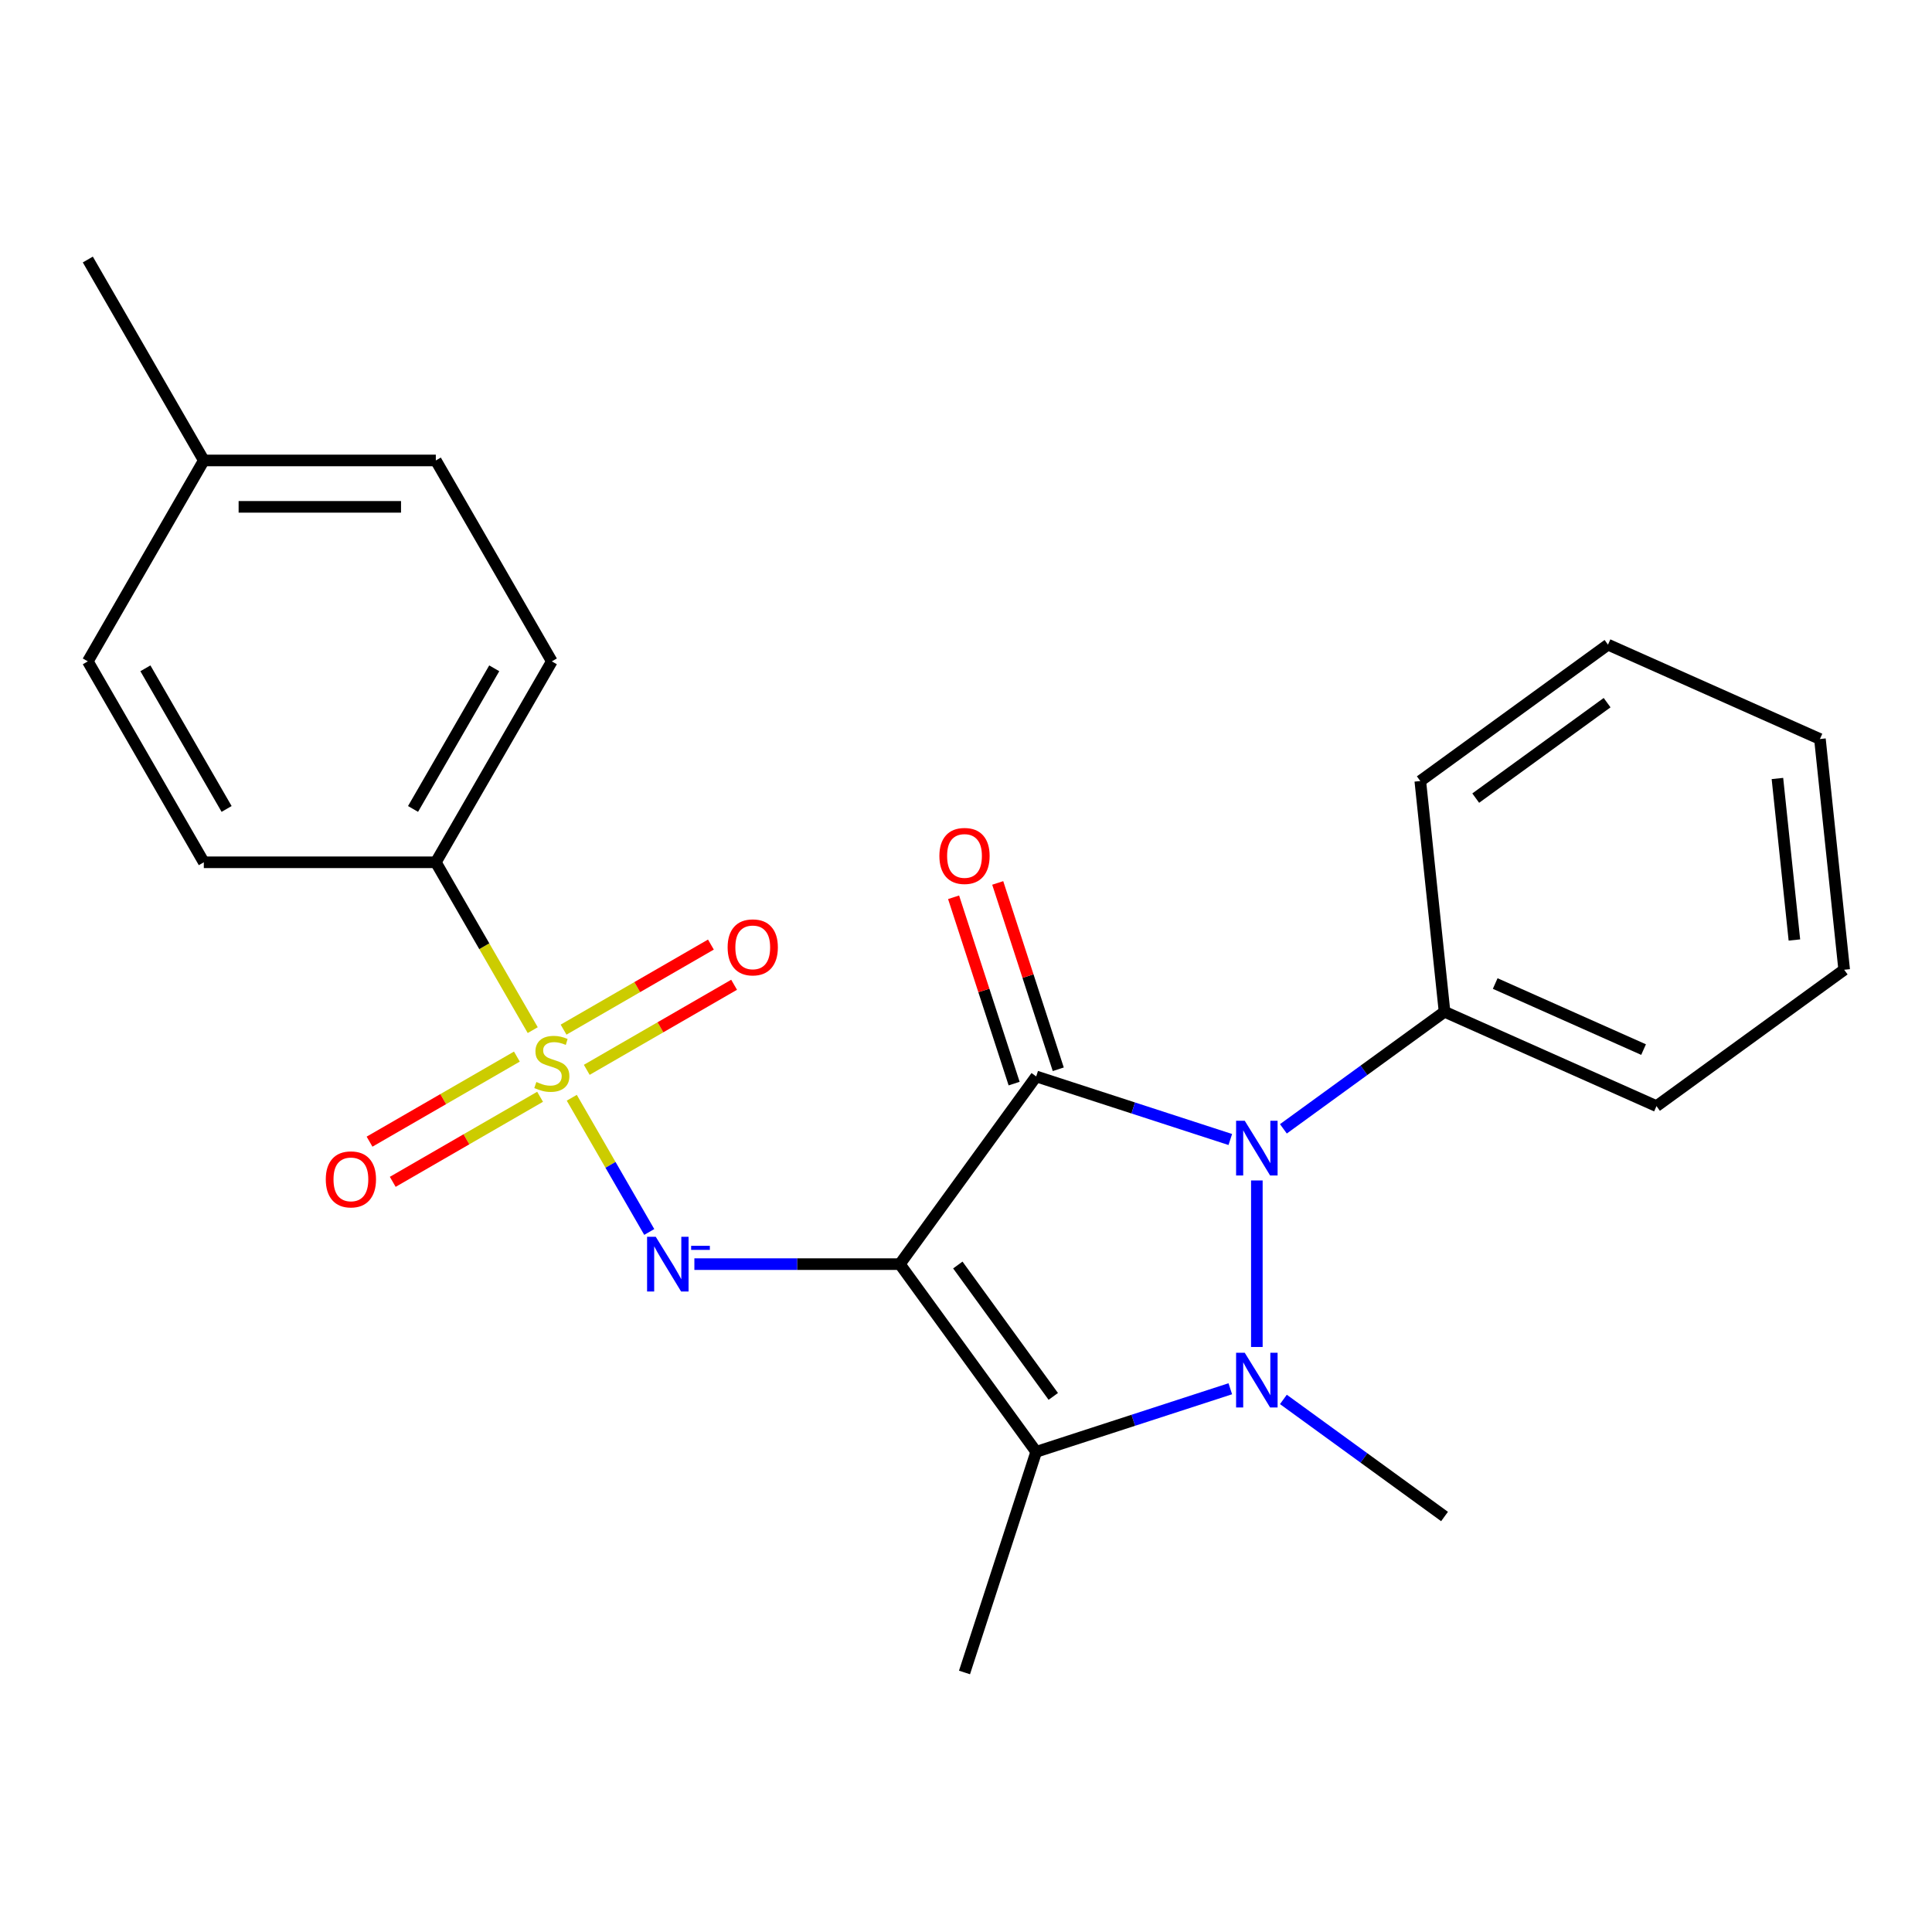 <?xml version='1.0' encoding='iso-8859-1'?>
<svg version='1.1' baseProfile='full'
              xmlns='http://www.w3.org/2000/svg'
                      xmlns:rdkit='http://www.rdkit.org/xml'
                      xmlns:xlink='http://www.w3.org/1999/xlink'
                  xml:space='preserve'
width='1000px' height='1000px' viewBox='0 0 1000 1000'>
<!-- END OF HEADER -->
<rect style='opacity:1.0;fill:#FFFFFF;stroke:none' width='1000' height='1000' x='0' y='0'> </rect>
<path class='bond-0' d='M 465.751,654.312 L 536.335,557.161' style='fill:none;fill-rule:evenodd;stroke:#000000;stroke-width:6px;stroke-linecap:butt;stroke-linejoin:miter;stroke-opacity:1' />
<path class='bond-4' d='M 465.751,654.312 L 536.335,751.462' style='fill:none;fill-rule:evenodd;stroke:#000000;stroke-width:6px;stroke-linecap:butt;stroke-linejoin:miter;stroke-opacity:1' />
<path class='bond-4' d='M 495.768,654.768 L 545.177,722.773' style='fill:none;fill-rule:evenodd;stroke:#000000;stroke-width:6px;stroke-linecap:butt;stroke-linejoin:miter;stroke-opacity:1' />
<path class='bond-5' d='M 465.751,654.312 L 412.579,654.312' style='fill:none;fill-rule:evenodd;stroke:#000000;stroke-width:6px;stroke-linecap:butt;stroke-linejoin:miter;stroke-opacity:1' />
<path class='bond-5' d='M 412.579,654.312 L 359.408,654.312' style='fill:none;fill-rule:evenodd;stroke:#0000FF;stroke-width:6px;stroke-linecap:butt;stroke-linejoin:miter;stroke-opacity:1' />
<path class='bond-2' d='M 536.335,557.161 L 586.567,573.483' style='fill:none;fill-rule:evenodd;stroke:#000000;stroke-width:6px;stroke-linecap:butt;stroke-linejoin:miter;stroke-opacity:1' />
<path class='bond-2' d='M 586.567,573.483 L 636.8,589.805' style='fill:none;fill-rule:evenodd;stroke:#0000FF;stroke-width:6px;stroke-linecap:butt;stroke-linejoin:miter;stroke-opacity:1' />
<path class='bond-7' d='M 547.755,553.451 L 532.087,505.228' style='fill:none;fill-rule:evenodd;stroke:#000000;stroke-width:6px;stroke-linecap:butt;stroke-linejoin:miter;stroke-opacity:1' />
<path class='bond-7' d='M 532.087,505.228 L 516.418,457.006' style='fill:none;fill-rule:evenodd;stroke:#FF0000;stroke-width:6px;stroke-linecap:butt;stroke-linejoin:miter;stroke-opacity:1' />
<path class='bond-7' d='M 524.914,560.872 L 509.245,512.65' style='fill:none;fill-rule:evenodd;stroke:#000000;stroke-width:6px;stroke-linecap:butt;stroke-linejoin:miter;stroke-opacity:1' />
<path class='bond-7' d='M 509.245,512.65 L 493.577,464.427' style='fill:none;fill-rule:evenodd;stroke:#FF0000;stroke-width:6px;stroke-linecap:butt;stroke-linejoin:miter;stroke-opacity:1' />
<path class='bond-1' d='M 636.8,718.819 L 586.567,735.141' style='fill:none;fill-rule:evenodd;stroke:#0000FF;stroke-width:6px;stroke-linecap:butt;stroke-linejoin:miter;stroke-opacity:1' />
<path class='bond-1' d='M 586.567,735.141 L 536.335,751.462' style='fill:none;fill-rule:evenodd;stroke:#000000;stroke-width:6px;stroke-linecap:butt;stroke-linejoin:miter;stroke-opacity:1' />
<path class='bond-13' d='M 664.284,724.338 L 705.988,754.638' style='fill:none;fill-rule:evenodd;stroke:#0000FF;stroke-width:6px;stroke-linecap:butt;stroke-linejoin:miter;stroke-opacity:1' />
<path class='bond-13' d='M 705.988,754.638 L 747.692,784.938' style='fill:none;fill-rule:evenodd;stroke:#000000;stroke-width:6px;stroke-linecap:butt;stroke-linejoin:miter;stroke-opacity:1' />
<path class='bond-24' d='M 650.542,697.192 L 650.542,611.003' style='fill:none;fill-rule:evenodd;stroke:#0000FF;stroke-width:6px;stroke-linecap:butt;stroke-linejoin:miter;stroke-opacity:1' />
<path class='bond-10' d='M 664.284,584.285 L 705.988,553.986' style='fill:none;fill-rule:evenodd;stroke:#0000FF;stroke-width:6px;stroke-linecap:butt;stroke-linejoin:miter;stroke-opacity:1' />
<path class='bond-10' d='M 705.988,553.986 L 747.692,523.686' style='fill:none;fill-rule:evenodd;stroke:#000000;stroke-width:6px;stroke-linecap:butt;stroke-linejoin:miter;stroke-opacity:1' />
<path class='bond-3' d='M 295.948,568.198 L 316.002,602.932' style='fill:none;fill-rule:evenodd;stroke:#CCCC00;stroke-width:6px;stroke-linecap:butt;stroke-linejoin:miter;stroke-opacity:1' />
<path class='bond-3' d='M 316.002,602.932 L 336.055,637.666' style='fill:none;fill-rule:evenodd;stroke:#0000FF;stroke-width:6px;stroke-linecap:butt;stroke-linejoin:miter;stroke-opacity:1' />
<path class='bond-6' d='M 275.738,533.193 L 250.66,489.756' style='fill:none;fill-rule:evenodd;stroke:#CCCC00;stroke-width:6px;stroke-linecap:butt;stroke-linejoin:miter;stroke-opacity:1' />
<path class='bond-6' d='M 250.66,489.756 L 225.581,446.319' style='fill:none;fill-rule:evenodd;stroke:#000000;stroke-width:6px;stroke-linecap:butt;stroke-linejoin:miter;stroke-opacity:1' />
<path class='bond-8' d='M 267.537,546.892 L 229.407,568.906' style='fill:none;fill-rule:evenodd;stroke:#CCCC00;stroke-width:6px;stroke-linecap:butt;stroke-linejoin:miter;stroke-opacity:1' />
<path class='bond-8' d='M 229.407,568.906 L 191.277,590.921' style='fill:none;fill-rule:evenodd;stroke:#FF0000;stroke-width:6px;stroke-linecap:butt;stroke-linejoin:miter;stroke-opacity:1' />
<path class='bond-8' d='M 279.546,567.691 L 241.415,589.705' style='fill:none;fill-rule:evenodd;stroke:#CCCC00;stroke-width:6px;stroke-linecap:butt;stroke-linejoin:miter;stroke-opacity:1' />
<path class='bond-8' d='M 241.415,589.705 L 203.285,611.72' style='fill:none;fill-rule:evenodd;stroke:#FF0000;stroke-width:6px;stroke-linecap:butt;stroke-linejoin:miter;stroke-opacity:1' />
<path class='bond-9' d='M 303.71,553.74 L 341.84,531.725' style='fill:none;fill-rule:evenodd;stroke:#CCCC00;stroke-width:6px;stroke-linecap:butt;stroke-linejoin:miter;stroke-opacity:1' />
<path class='bond-9' d='M 341.84,531.725 L 379.971,509.71' style='fill:none;fill-rule:evenodd;stroke:#FF0000;stroke-width:6px;stroke-linecap:butt;stroke-linejoin:miter;stroke-opacity:1' />
<path class='bond-9' d='M 291.702,532.94 L 329.832,510.926' style='fill:none;fill-rule:evenodd;stroke:#CCCC00;stroke-width:6px;stroke-linecap:butt;stroke-linejoin:miter;stroke-opacity:1' />
<path class='bond-9' d='M 329.832,510.926 L 367.962,488.911' style='fill:none;fill-rule:evenodd;stroke:#FF0000;stroke-width:6px;stroke-linecap:butt;stroke-linejoin:miter;stroke-opacity:1' />
<path class='bond-14' d='M 536.335,751.462 L 499.226,865.67' style='fill:none;fill-rule:evenodd;stroke:#000000;stroke-width:6px;stroke-linecap:butt;stroke-linejoin:miter;stroke-opacity:1' />
<path class='bond-11' d='M 225.581,446.319 L 285.624,342.323' style='fill:none;fill-rule:evenodd;stroke:#000000;stroke-width:6px;stroke-linecap:butt;stroke-linejoin:miter;stroke-opacity:1' />
<path class='bond-11' d='M 213.789,418.711 L 255.818,345.914' style='fill:none;fill-rule:evenodd;stroke:#000000;stroke-width:6px;stroke-linecap:butt;stroke-linejoin:miter;stroke-opacity:1' />
<path class='bond-12' d='M 225.581,446.319 L 105.497,446.319' style='fill:none;fill-rule:evenodd;stroke:#000000;stroke-width:6px;stroke-linecap:butt;stroke-linejoin:miter;stroke-opacity:1' />
<path class='bond-18' d='M 747.692,523.686 L 857.395,572.528' style='fill:none;fill-rule:evenodd;stroke:#000000;stroke-width:6px;stroke-linecap:butt;stroke-linejoin:miter;stroke-opacity:1' />
<path class='bond-18' d='M 773.916,509.072 L 850.708,543.262' style='fill:none;fill-rule:evenodd;stroke:#000000;stroke-width:6px;stroke-linecap:butt;stroke-linejoin:miter;stroke-opacity:1' />
<path class='bond-19' d='M 747.692,523.686 L 735.14,404.259' style='fill:none;fill-rule:evenodd;stroke:#000000;stroke-width:6px;stroke-linecap:butt;stroke-linejoin:miter;stroke-opacity:1' />
<path class='bond-15' d='M 285.624,342.323 L 225.581,238.327' style='fill:none;fill-rule:evenodd;stroke:#000000;stroke-width:6px;stroke-linecap:butt;stroke-linejoin:miter;stroke-opacity:1' />
<path class='bond-16' d='M 105.497,446.319 L 45.455,342.323' style='fill:none;fill-rule:evenodd;stroke:#000000;stroke-width:6px;stroke-linecap:butt;stroke-linejoin:miter;stroke-opacity:1' />
<path class='bond-16' d='M 117.29,418.711 L 75.26,345.914' style='fill:none;fill-rule:evenodd;stroke:#000000;stroke-width:6px;stroke-linecap:butt;stroke-linejoin:miter;stroke-opacity:1' />
<path class='bond-25' d='M 225.581,238.327 L 105.497,238.327' style='fill:none;fill-rule:evenodd;stroke:#000000;stroke-width:6px;stroke-linecap:butt;stroke-linejoin:miter;stroke-opacity:1' />
<path class='bond-25' d='M 207.569,262.344 L 123.51,262.344' style='fill:none;fill-rule:evenodd;stroke:#000000;stroke-width:6px;stroke-linecap:butt;stroke-linejoin:miter;stroke-opacity:1' />
<path class='bond-17' d='M 45.455,342.323 L 105.497,238.327' style='fill:none;fill-rule:evenodd;stroke:#000000;stroke-width:6px;stroke-linecap:butt;stroke-linejoin:miter;stroke-opacity:1' />
<path class='bond-20' d='M 105.497,238.327 L 45.455,134.33' style='fill:none;fill-rule:evenodd;stroke:#000000;stroke-width:6px;stroke-linecap:butt;stroke-linejoin:miter;stroke-opacity:1' />
<path class='bond-22' d='M 857.395,572.528 L 954.545,501.945' style='fill:none;fill-rule:evenodd;stroke:#000000;stroke-width:6px;stroke-linecap:butt;stroke-linejoin:miter;stroke-opacity:1' />
<path class='bond-21' d='M 735.14,404.259 L 832.29,333.675' style='fill:none;fill-rule:evenodd;stroke:#000000;stroke-width:6px;stroke-linecap:butt;stroke-linejoin:miter;stroke-opacity:1' />
<path class='bond-21' d='M 763.829,413.101 L 831.835,363.693' style='fill:none;fill-rule:evenodd;stroke:#000000;stroke-width:6px;stroke-linecap:butt;stroke-linejoin:miter;stroke-opacity:1' />
<path class='bond-23' d='M 832.29,333.675 L 941.993,382.518' style='fill:none;fill-rule:evenodd;stroke:#000000;stroke-width:6px;stroke-linecap:butt;stroke-linejoin:miter;stroke-opacity:1' />
<path class='bond-26' d='M 954.545,501.945 L 941.993,382.518' style='fill:none;fill-rule:evenodd;stroke:#000000;stroke-width:6px;stroke-linecap:butt;stroke-linejoin:miter;stroke-opacity:1' />
<path class='bond-26' d='M 928.777,486.541 L 919.991,402.942' style='fill:none;fill-rule:evenodd;stroke:#000000;stroke-width:6px;stroke-linecap:butt;stroke-linejoin:miter;stroke-opacity:1' />
<path  class='atom-2' d='M 644.282 700.194
L 653.562 715.194
Q 654.482 716.674, 655.962 719.354
Q 657.442 722.034, 657.522 722.194
L 657.522 700.194
L 661.282 700.194
L 661.282 728.514
L 657.402 728.514
L 647.442 712.114
Q 646.282 710.194, 645.042 707.994
Q 643.842 705.794, 643.482 705.114
L 643.482 728.514
L 639.802 728.514
L 639.802 700.194
L 644.282 700.194
' fill='#0000FF'/>
<path  class='atom-3' d='M 644.282 580.11
L 653.562 595.11
Q 654.482 596.59, 655.962 599.27
Q 657.442 601.95, 657.522 602.11
L 657.522 580.11
L 661.282 580.11
L 661.282 608.43
L 657.402 608.43
L 647.442 592.03
Q 646.282 590.11, 645.042 587.91
Q 643.842 585.71, 643.482 585.03
L 643.482 608.43
L 639.802 608.43
L 639.802 580.11
L 644.282 580.11
' fill='#0000FF'/>
<path  class='atom-4' d='M 277.624 560.036
Q 277.944 560.156, 279.264 560.716
Q 280.584 561.276, 282.024 561.636
Q 283.504 561.956, 284.944 561.956
Q 287.624 561.956, 289.184 560.676
Q 290.744 559.356, 290.744 557.076
Q 290.744 555.516, 289.944 554.556
Q 289.184 553.596, 287.984 553.076
Q 286.784 552.556, 284.784 551.956
Q 282.264 551.196, 280.744 550.476
Q 279.264 549.756, 278.184 548.236
Q 277.144 546.716, 277.144 544.156
Q 277.144 540.596, 279.544 538.396
Q 281.984 536.196, 286.784 536.196
Q 290.064 536.196, 293.784 537.756
L 292.864 540.836
Q 289.464 539.436, 286.904 539.436
Q 284.144 539.436, 282.624 540.596
Q 281.104 541.716, 281.144 543.676
Q 281.144 545.196, 281.904 546.116
Q 282.704 547.036, 283.824 547.556
Q 284.984 548.076, 286.904 548.676
Q 289.464 549.476, 290.984 550.276
Q 292.504 551.076, 293.584 552.716
Q 294.704 554.316, 294.704 557.076
Q 294.704 560.996, 292.064 563.116
Q 289.464 565.196, 285.104 565.196
Q 282.584 565.196, 280.664 564.636
Q 278.784 564.116, 276.544 563.196
L 277.624 560.036
' fill='#CCCC00'/>
<path  class='atom-6' d='M 339.406 640.152
L 348.686 655.152
Q 349.606 656.632, 351.086 659.312
Q 352.566 661.992, 352.646 662.152
L 352.646 640.152
L 356.406 640.152
L 356.406 668.472
L 352.526 668.472
L 342.566 652.072
Q 341.406 650.152, 340.166 647.952
Q 338.966 645.752, 338.606 645.072
L 338.606 668.472
L 334.926 668.472
L 334.926 640.152
L 339.406 640.152
' fill='#0000FF'/>
<path  class='atom-6' d='M 357.726 644.834
L 367.415 644.834
L 367.415 646.946
L 357.726 646.946
L 357.726 644.834
' fill='#0000FF'/>
<path  class='atom-8' d='M 486.226 443.034
Q 486.226 436.234, 489.586 432.434
Q 492.946 428.634, 499.226 428.634
Q 505.506 428.634, 508.866 432.434
Q 512.226 436.234, 512.226 443.034
Q 512.226 449.914, 508.826 453.834
Q 505.426 457.714, 499.226 457.714
Q 492.986 457.714, 489.586 453.834
Q 486.226 449.954, 486.226 443.034
M 499.226 454.514
Q 503.546 454.514, 505.866 451.634
Q 508.226 448.714, 508.226 443.034
Q 508.226 437.474, 505.866 434.674
Q 503.546 431.834, 499.226 431.834
Q 494.906 431.834, 492.546 434.634
Q 490.226 437.434, 490.226 443.034
Q 490.226 448.754, 492.546 451.634
Q 494.906 454.514, 499.226 454.514
' fill='#FF0000'/>
<path  class='atom-9' d='M 168.627 610.438
Q 168.627 603.638, 171.987 599.838
Q 175.347 596.038, 181.627 596.038
Q 187.907 596.038, 191.267 599.838
Q 194.627 603.638, 194.627 610.438
Q 194.627 617.318, 191.227 621.238
Q 187.827 625.118, 181.627 625.118
Q 175.387 625.118, 171.987 621.238
Q 168.627 617.358, 168.627 610.438
M 181.627 621.918
Q 185.947 621.918, 188.267 619.038
Q 190.627 616.118, 190.627 610.438
Q 190.627 604.878, 188.267 602.078
Q 185.947 599.238, 181.627 599.238
Q 177.307 599.238, 174.947 602.038
Q 172.627 604.838, 172.627 610.438
Q 172.627 616.158, 174.947 619.038
Q 177.307 621.918, 181.627 621.918
' fill='#FF0000'/>
<path  class='atom-10' d='M 376.62 490.353
Q 376.62 483.553, 379.98 479.753
Q 383.34 475.953, 389.62 475.953
Q 395.9 475.953, 399.26 479.753
Q 402.62 483.553, 402.62 490.353
Q 402.62 497.233, 399.22 501.153
Q 395.82 505.033, 389.62 505.033
Q 383.38 505.033, 379.98 501.153
Q 376.62 497.273, 376.62 490.353
M 389.62 501.833
Q 393.94 501.833, 396.26 498.953
Q 398.62 496.033, 398.62 490.353
Q 398.62 484.793, 396.26 481.993
Q 393.94 479.153, 389.62 479.153
Q 385.3 479.153, 382.94 481.953
Q 380.62 484.753, 380.62 490.353
Q 380.62 496.073, 382.94 498.953
Q 385.3 501.833, 389.62 501.833
' fill='#FF0000'/>
</svg>
